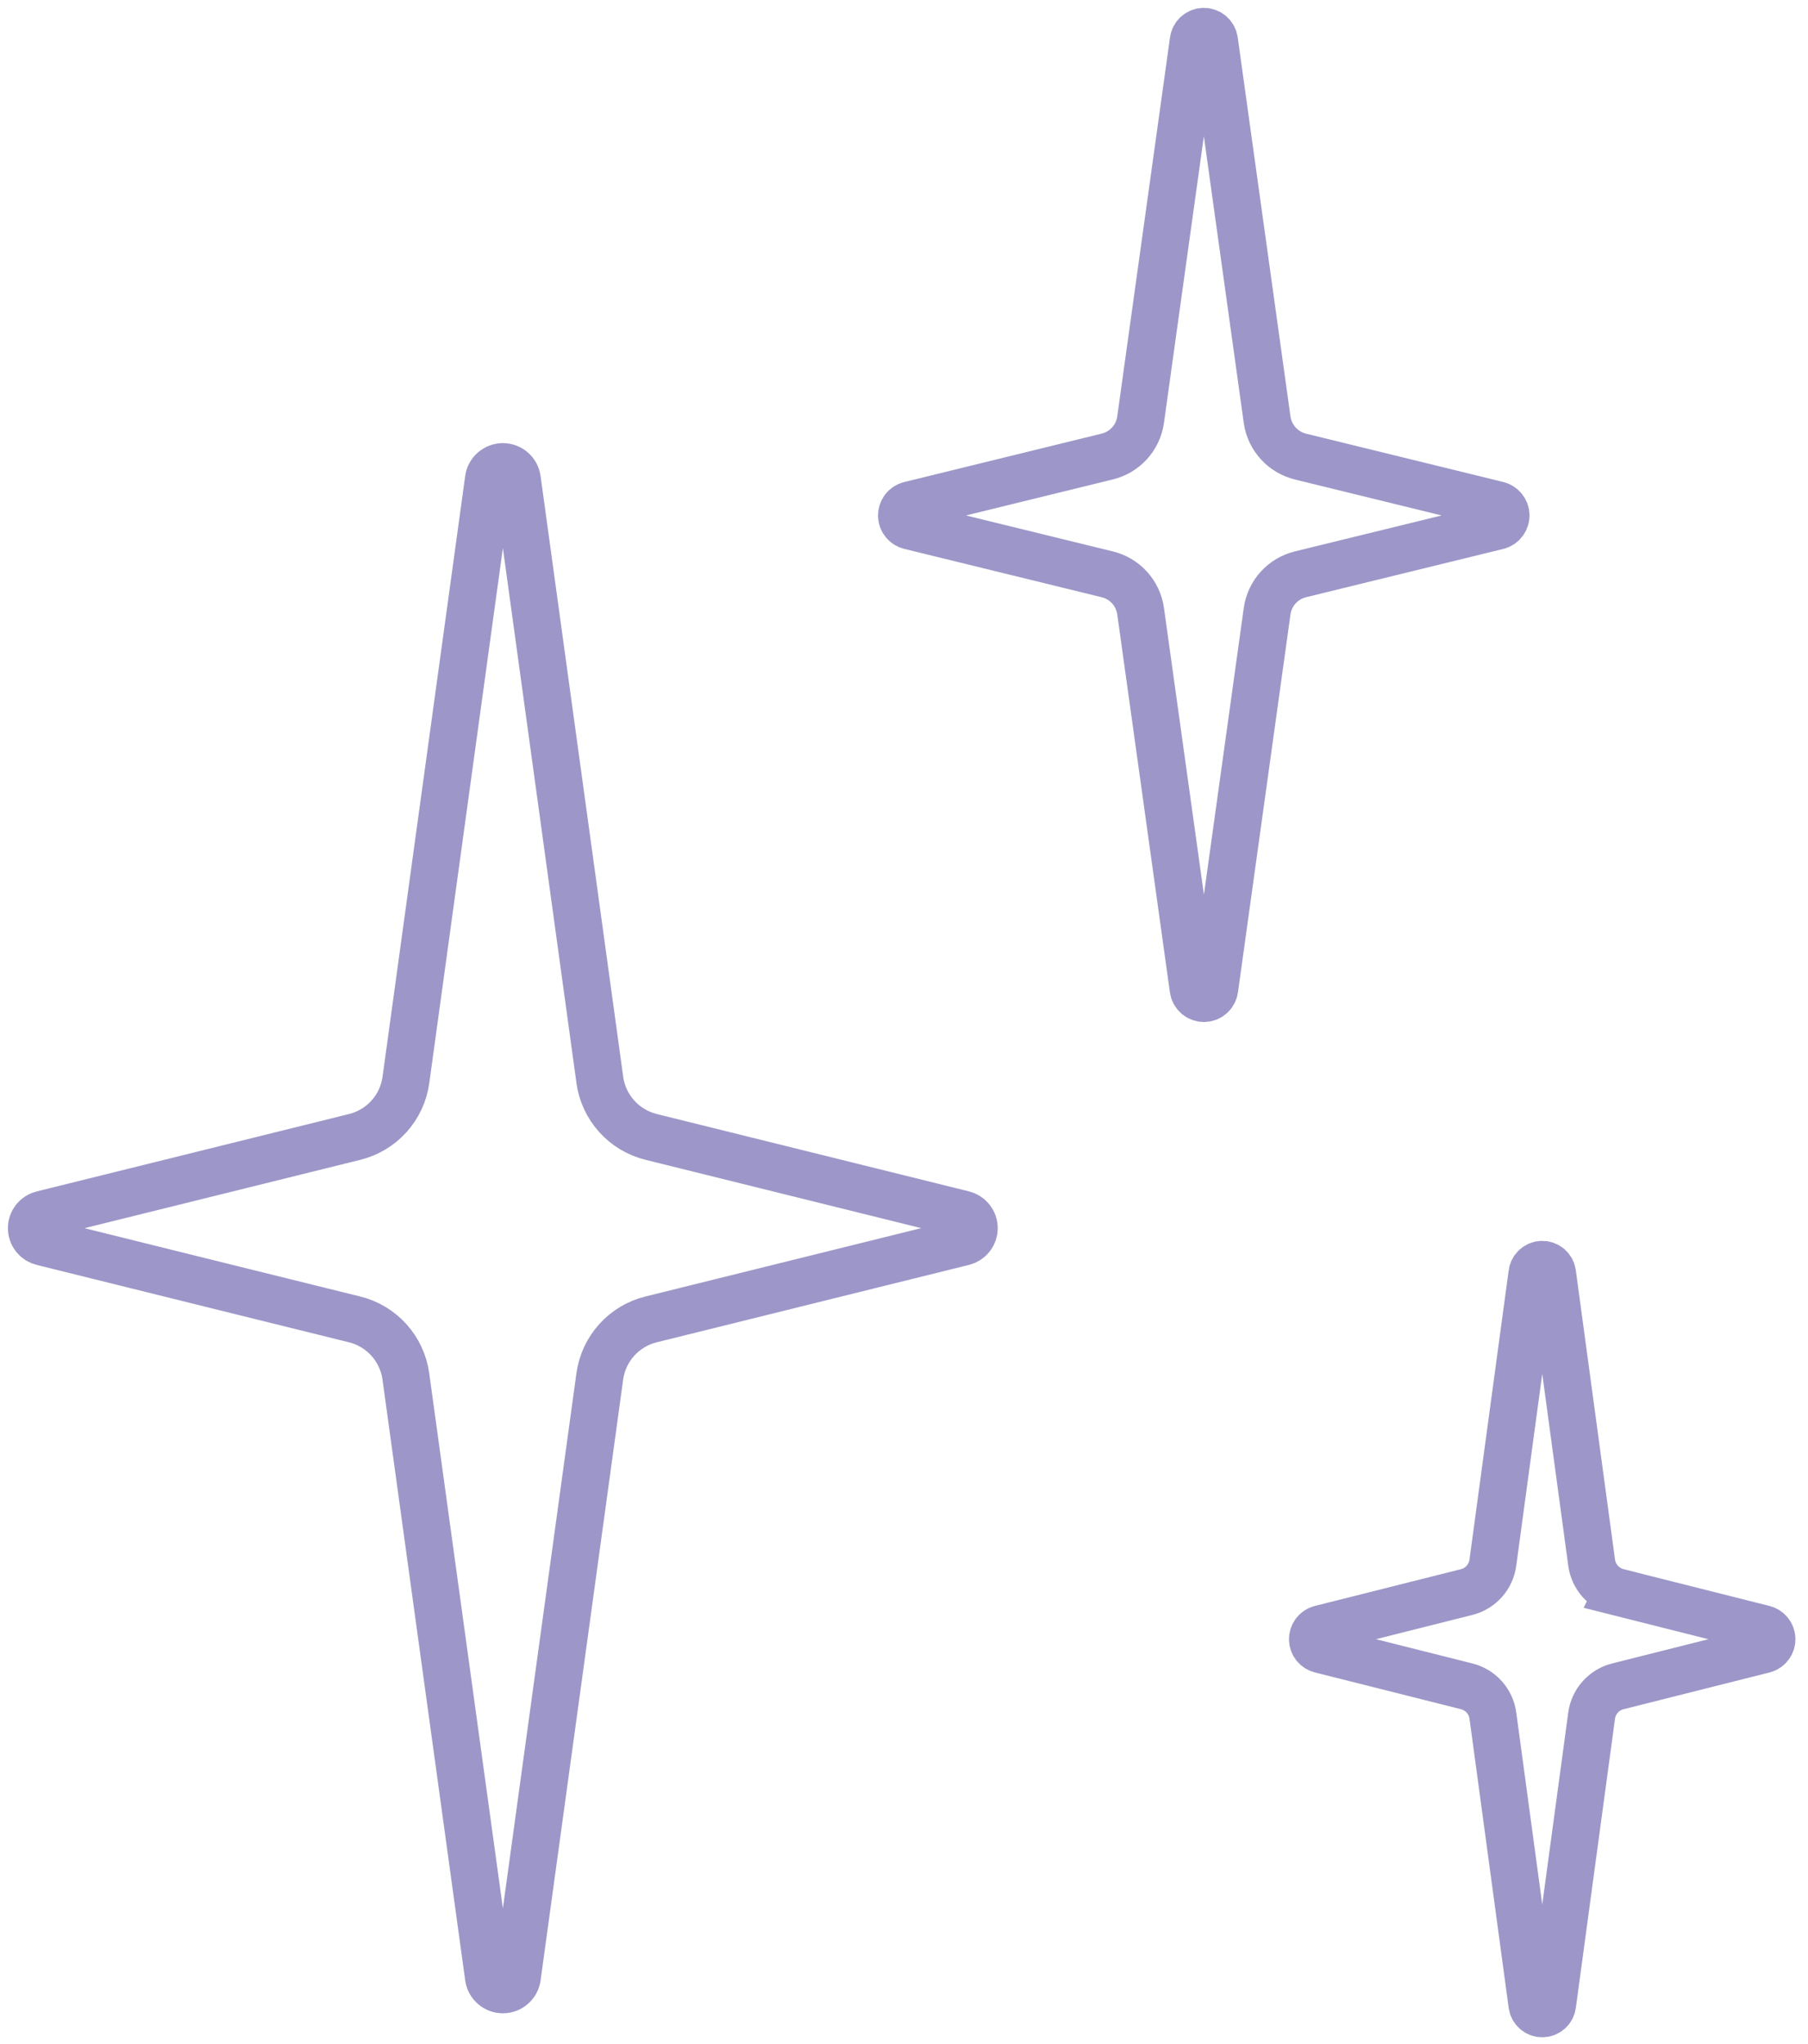 <svg width="115" height="130" viewBox="0 0 115 130" fill="none" xmlns="http://www.w3.org/2000/svg">
<path fill-rule="evenodd" clip-rule="evenodd" d="M38.151 68.685C38.272 69.548 38.649 70.354 39.233 71.001C39.817 71.647 40.582 72.103 41.428 72.31L61.261 77.224C61.46 77.27 61.638 77.382 61.765 77.542C61.893 77.701 61.963 77.9 61.964 78.104C61.965 78.308 61.897 78.507 61.771 78.668C61.645 78.829 61.469 78.943 61.27 78.991L41.417 83.911C40.572 84.118 39.809 84.574 39.227 85.22C38.645 85.866 38.27 86.672 38.151 87.533L32.898 125.752C32.867 125.972 32.758 126.173 32.59 126.318C32.423 126.464 32.209 126.544 31.987 126.544C31.765 126.544 31.551 126.464 31.384 126.318C31.216 126.173 31.107 125.972 31.076 125.752L25.814 87.533C25.695 86.672 25.32 85.866 24.738 85.22C24.155 84.574 23.393 84.118 22.548 83.911C17.715 82.715 7.957 80.3 2.698 78.991C2.499 78.944 2.322 78.832 2.196 78.672C2.069 78.512 2 78.314 2 78.11C2 77.906 2.069 77.708 2.196 77.548C2.322 77.388 2.499 77.276 2.698 77.229L22.552 72.309C23.397 72.102 24.16 71.646 24.742 70.999C25.325 70.353 25.7 69.547 25.818 68.685L31.076 30.467C31.108 30.249 31.218 30.05 31.385 29.906C31.552 29.762 31.765 29.682 31.986 29.682C32.206 29.682 32.42 29.762 32.587 29.906C32.754 30.05 32.864 30.249 32.896 30.467L38.154 68.69L38.151 68.685ZM82.737 29.042C82.187 28.912 81.69 28.619 81.308 28.202C80.927 27.786 80.679 27.264 80.598 26.705L77.242 2.592C77.222 2.429 77.143 2.278 77.02 2.169C76.896 2.06 76.737 2 76.573 2C76.408 2 76.249 2.06 76.126 2.169C76.003 2.278 75.924 2.429 75.904 2.592L72.548 26.7C72.468 27.258 72.223 27.779 71.843 28.196C71.463 28.613 70.967 28.906 70.419 29.037L57.864 32.116C57.716 32.154 57.585 32.24 57.491 32.361C57.398 32.481 57.347 32.63 57.347 32.783C57.347 32.935 57.398 33.084 57.491 33.204C57.585 33.325 57.716 33.411 57.864 33.449L70.418 36.524C70.967 36.655 71.463 36.948 71.843 37.364C72.223 37.781 72.469 38.303 72.549 38.861L75.898 62.9C75.919 63.065 76 63.217 76.125 63.328C76.25 63.438 76.411 63.498 76.578 63.498C76.744 63.498 76.905 63.438 77.03 63.328C77.155 63.217 77.236 63.065 77.257 62.9L80.598 38.86C80.678 38.302 80.924 37.78 81.304 37.363C81.684 36.947 82.18 36.654 82.729 36.523L95.274 33.451C95.422 33.411 95.552 33.324 95.645 33.202C95.738 33.08 95.787 32.931 95.787 32.778C95.785 32.625 95.734 32.477 95.639 32.356C95.545 32.236 95.413 32.15 95.265 32.112L82.735 29.042H82.737ZM102.905 101.252C102.472 101.142 102.081 100.905 101.784 100.571C101.487 100.237 101.296 99.821 101.237 99.378L98.746 80.993C98.727 80.833 98.649 80.686 98.528 80.58C98.407 80.474 98.251 80.416 98.09 80.418C97.929 80.42 97.774 80.481 97.655 80.59C97.536 80.698 97.462 80.847 97.446 81.007L94.956 99.38C94.898 99.822 94.709 100.236 94.414 100.57C94.118 100.903 93.73 101.14 93.298 101.251L83.991 103.593C83.846 103.632 83.719 103.718 83.628 103.836C83.537 103.955 83.487 104.101 83.487 104.251C83.487 104.4 83.537 104.546 83.628 104.665C83.719 104.784 83.846 104.869 83.991 104.908L93.296 107.25C93.729 107.36 94.118 107.597 94.415 107.931C94.711 108.265 94.9 108.68 94.958 109.123L97.447 127.495C97.467 127.654 97.544 127.799 97.663 127.905C97.783 128.011 97.937 128.069 98.097 128.069C98.257 128.069 98.411 128.011 98.531 127.905C98.65 127.799 98.727 127.654 98.747 127.495L101.236 109.122C101.294 108.68 101.483 108.265 101.78 107.932C102.076 107.598 102.465 107.361 102.897 107.251L112.202 104.909C112.346 104.869 112.473 104.782 112.563 104.663C112.653 104.543 112.702 104.398 112.701 104.248C112.7 104.098 112.65 103.953 112.558 103.835C112.467 103.716 112.339 103.632 112.194 103.593L102.904 101.254L102.905 101.252Z" stroke="#9C97C8" stroke-width="3"/>
</svg>
